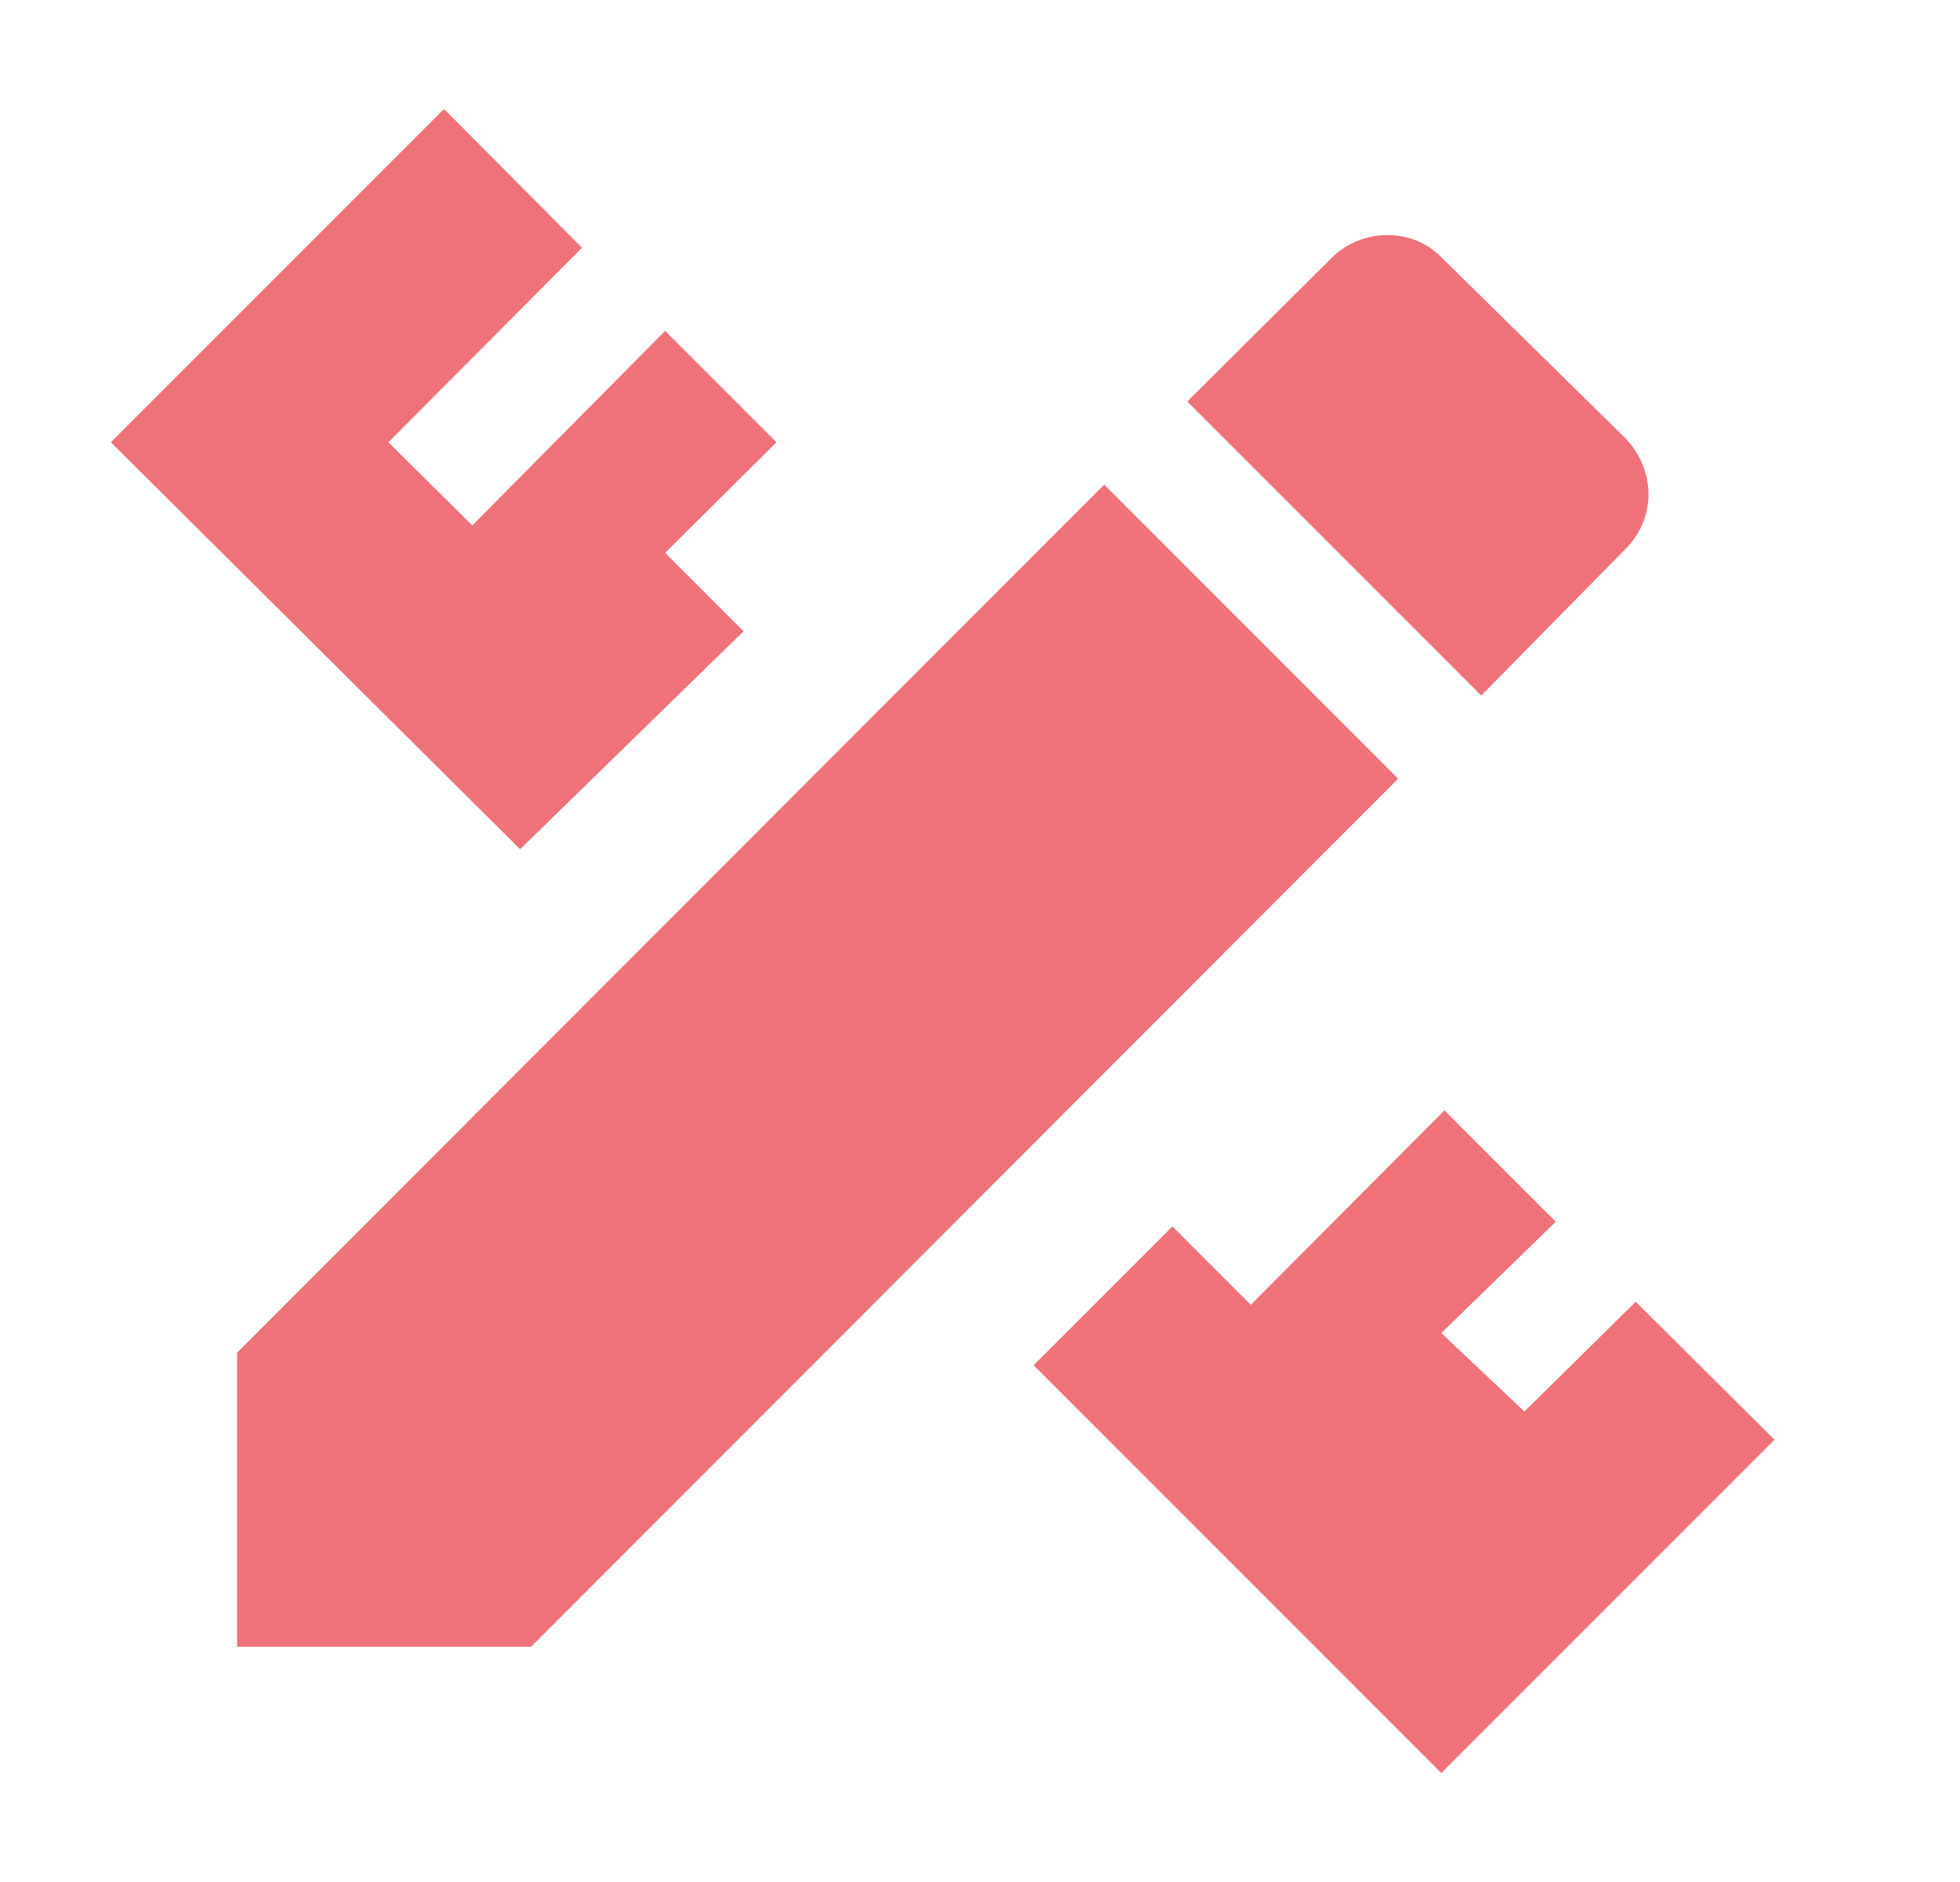 <svg width="25" height="24" viewBox="0 0 25 24" fill="none" xmlns="http://www.w3.org/2000/svg">
<path d="M3.024 17.25V21H6.774L17.834 9.93L14.084 6.18L3.024 17.25ZM22.634 18.36L18.384 22.61L13.184 17.41L14.954 15.64L15.954 16.64L18.424 14.16L19.844 15.58L18.384 17L19.444 18L20.864 16.6L22.634 18.36ZM6.634 10.83L1.414 5.64L5.664 1.39L7.424 3.16L4.954 5.64L6.024 6.7L8.484 4.22L9.904 5.64L8.484 7.05L9.484 8.05L6.634 10.83ZM20.734 7C21.124 6.61 21.124 6 20.734 5.59L18.394 3.29C18.024 2.9 17.374 2.9 16.984 3.29L15.144 5.12L18.894 8.87L20.734 7Z" fill="#EF727A"/>
</svg>
